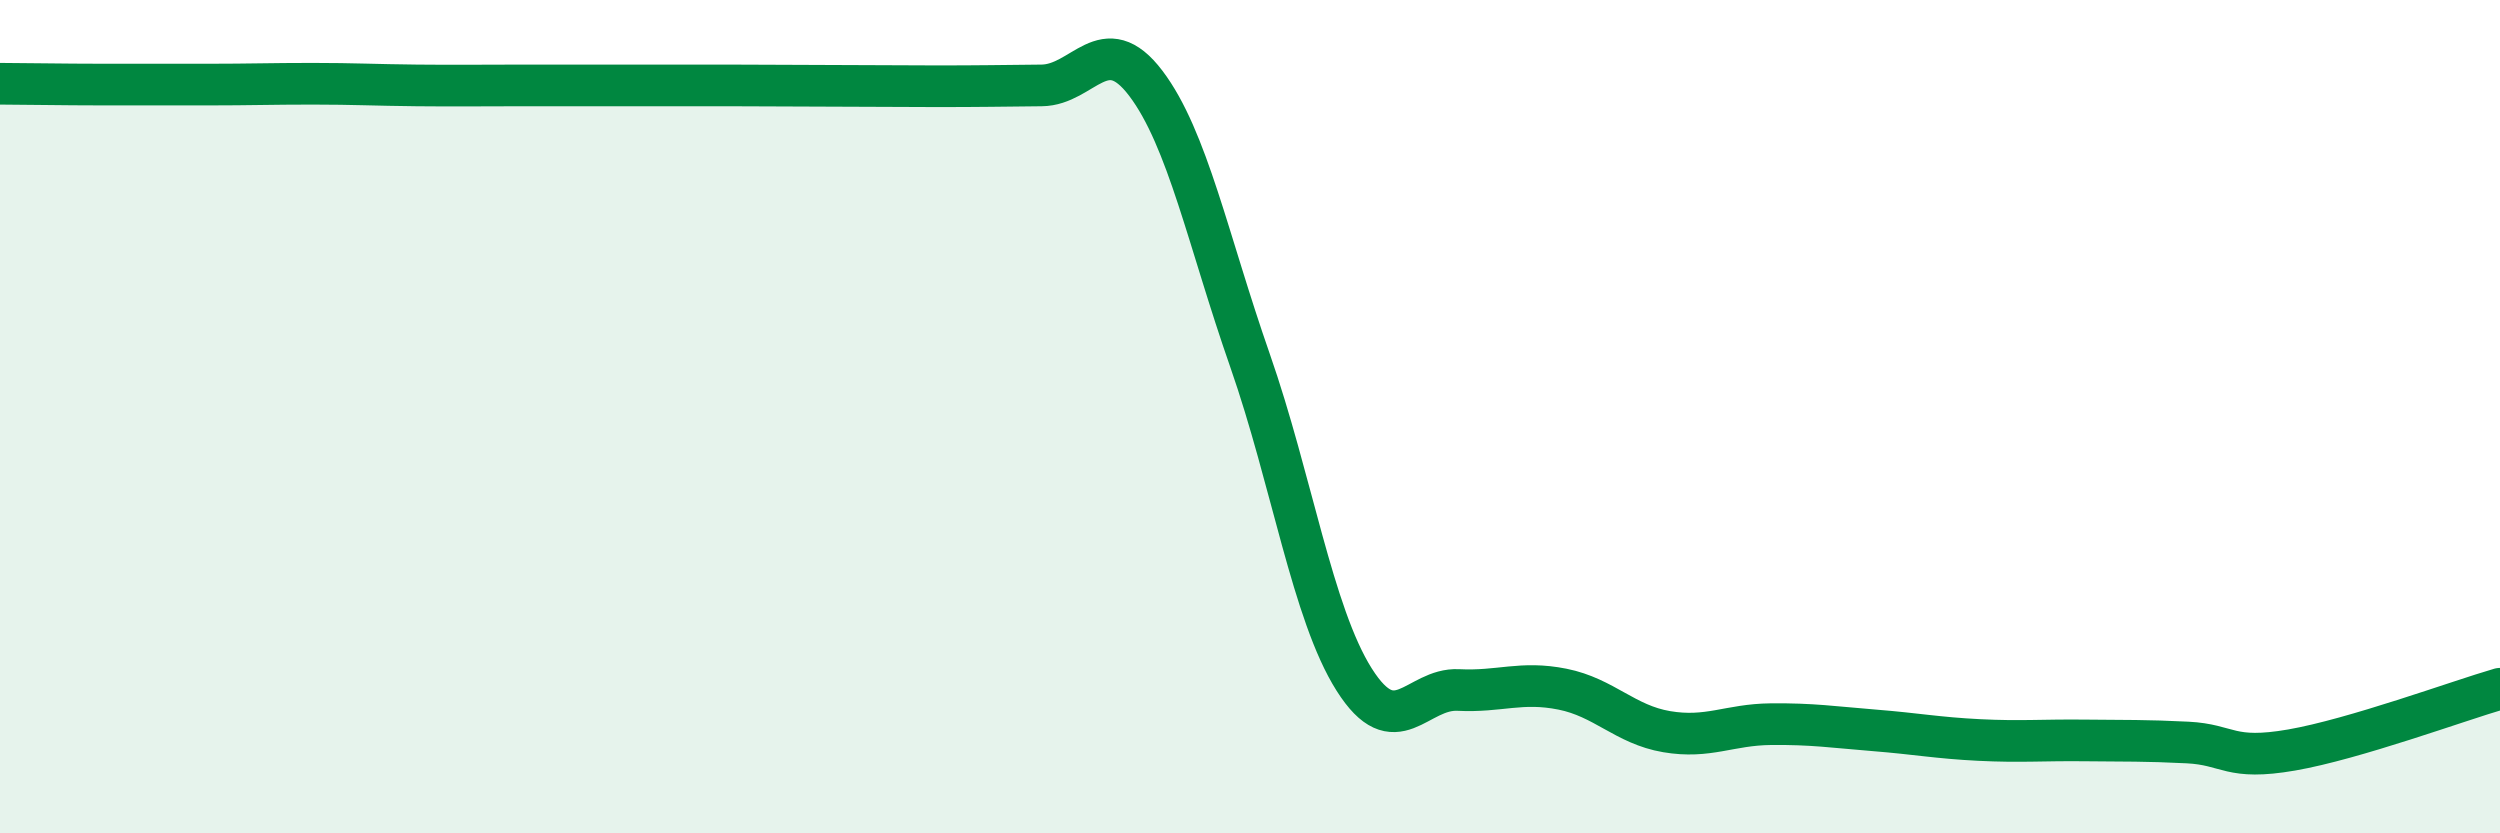 
    <svg width="60" height="20" viewBox="0 0 60 20" xmlns="http://www.w3.org/2000/svg">
      <path
        d="M 0,2.01 C 0.5,2.01 1.5,2.03 2.5,2.03 C 3.5,2.03 4,2.03 5,2.03 C 6,2.03 6.5,2.01 7.5,2.01 C 8.5,2.01 9,2.04 10,2.05 C 11,2.06 11.5,2.05 12.5,2.05 C 13.5,2.05 14,2.05 15,2.05 C 16,2.05 16.5,2.05 17.5,2.05 C 18.5,2.05 19,2.06 20,2.06 C 21,2.06 21.5,2.07 22.5,2.07 C 23.5,2.07 24,2.06 25,2.05 C 26,2.04 26.5,0.68 27.5,2 C 28.5,3.32 29,5.79 30,8.65 C 31,11.51 31.5,14.73 32.5,16.31 C 33.5,17.89 34,16.51 35,16.56 C 36,16.61 36.5,16.34 37.5,16.54 C 38.5,16.74 39,17.39 40,17.56 C 41,17.73 41.5,17.39 42.5,17.38 C 43.5,17.37 44,17.45 45,17.53 C 46,17.61 46.5,17.71 47.5,17.76 C 48.5,17.81 49,17.76 50,17.77 C 51,17.78 51.5,17.77 52.5,17.82 C 53.5,17.87 53.5,18.26 55,18 C 56.5,17.74 59,16.82 60,16.53L60 20L0 20Z"
        fill="#008740"
        opacity="0.1"
        stroke-linecap="round"
        stroke-linejoin="round"
      />
      <path
        d="M 0,2.01 C 0.5,2.01 1.5,2.03 2.5,2.03 C 3.5,2.03 4,2.03 5,2.03 C 6,2.03 6.5,2.01 7.5,2.01 C 8.5,2.01 9,2.04 10,2.05 C 11,2.06 11.5,2.05 12.5,2.05 C 13.5,2.05 14,2.05 15,2.05 C 16,2.05 16.5,2.05 17.5,2.05 C 18.5,2.05 19,2.06 20,2.06 C 21,2.06 21.5,2.07 22.5,2.07 C 23.5,2.07 24,2.06 25,2.05 C 26,2.04 26.5,0.68 27.5,2 C 28.5,3.32 29,5.79 30,8.65 C 31,11.51 31.5,14.73 32.5,16.31 C 33.5,17.89 34,16.51 35,16.56 C 36,16.61 36.5,16.34 37.5,16.54 C 38.5,16.74 39,17.39 40,17.56 C 41,17.73 41.5,17.39 42.5,17.38 C 43.5,17.37 44,17.45 45,17.53 C 46,17.61 46.5,17.71 47.5,17.76 C 48.5,17.81 49,17.76 50,17.77 C 51,17.78 51.5,17.77 52.5,17.82 C 53.5,17.87 53.5,18.26 55,18 C 56.5,17.74 59,16.82 60,16.53"
        stroke="#008740"
        stroke-width="1"
        fill="none"
        stroke-linecap="round"
        stroke-linejoin="round"
      />
    </svg>
  
